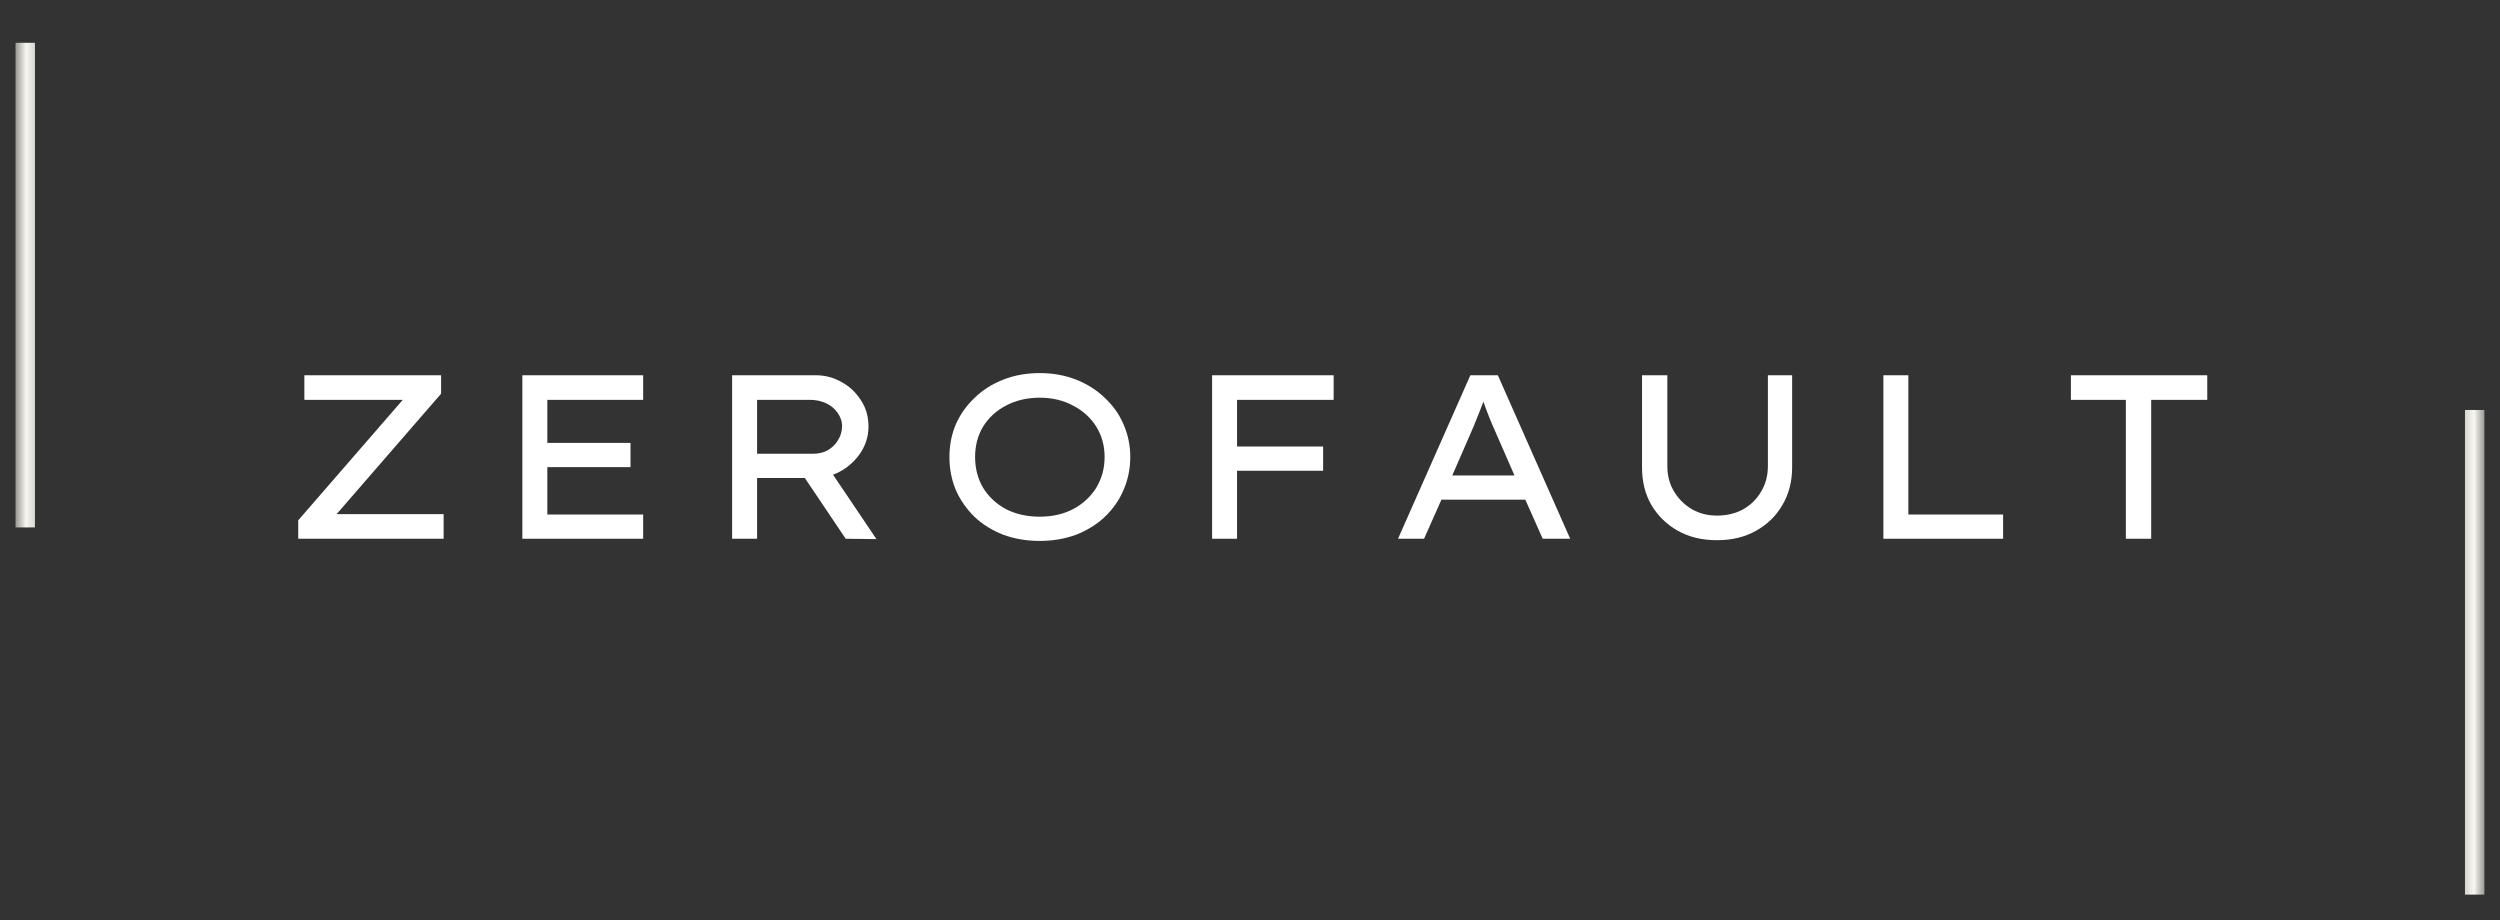 <svg width="144" height="53" viewBox="0 0 144 53" fill="none" xmlns="http://www.w3.org/2000/svg">
<rect x="0" y="0" width="144" height="53" fill="#333333" stroke="none"/>
<mask id="mask0_1_54" style="mask-type:luminance" maskUnits="userSpaceOnUse" x="0" y="0" width="144" height="53">
<path d="M144 0.333H0V52.333H144V0.333Z" fill="white"/>
</mask>
<g mask="url(#mask0_1_54)">
<mask id="mask1_1_54" style="mask-type:luminance" maskUnits="userSpaceOnUse" x="0" y="1" width="3" height="30">
<path d="M0.802 1.667H2.667V31H0.802V1.667Z" fill="white"/>
</mask>
<g mask="url(#mask1_1_54)">
<path d="M1.453 30.38L1.453 2.464" stroke="#F8F7F1" stroke-width="1.12"/>
</g>
<mask id="mask2_1_54" style="mask-type:luminance" maskUnits="userSpaceOnUse" x="141" y="23" width="3" height="30">
<path d="M141.333 23H143.198V52.12H141.333V23Z" fill="white"/>
</mask>
<g mask="url(#mask2_1_54)">
<path d="M142.542 51.531V23.615" stroke="#F8F7F1" stroke-width="1.12"/>
</g>
<path d="M25.407 21.615V22.677L19.387 29.615H25.553V31.032H17.178V29.969L23.199 23.032H17.532V21.615H25.407Z" fill="white"/>
<path d="M30.088 21.615H37.046V23.032H31.526V25.511H36.317V26.907H31.526V29.636H37.046V31.032H30.088V21.615Z" fill="white"/>
<path d="M50.025 24.573C50.025 25.188 49.827 25.75 49.441 26.261C49.051 26.761 48.566 27.125 47.983 27.344L50.483 31.052L48.712 31.032L46.358 27.532H43.608V31.032H42.17V21.615H47.004C47.53 21.615 48.025 21.75 48.483 22.011C48.941 22.261 49.306 22.61 49.587 23.052C49.879 23.485 50.025 23.99 50.025 24.573ZM46.67 23.032H43.608V26.136H46.837C47.155 26.136 47.441 26.068 47.691 25.927C47.941 25.776 48.134 25.584 48.275 25.344C48.426 25.094 48.504 24.834 48.504 24.552C48.504 24.261 48.41 24 48.233 23.761C48.066 23.526 47.842 23.344 47.566 23.219C47.285 23.094 46.988 23.032 46.67 23.032Z" fill="white"/>
<path d="M65.104 26.323C65.104 27.006 64.968 27.646 64.708 28.24C64.458 28.823 64.093 29.339 63.625 29.782C63.166 30.214 62.614 30.552 61.979 30.802C61.338 31.037 60.645 31.157 59.895 31.157C59.13 31.157 58.427 31.037 57.791 30.802C57.151 30.552 56.604 30.214 56.145 29.782C55.687 29.339 55.322 28.823 55.062 28.24C54.812 27.646 54.687 27.006 54.687 26.323C54.687 25.646 54.812 25.011 55.062 24.427C55.322 23.844 55.687 23.339 56.145 22.907C56.604 22.464 57.151 22.115 57.791 21.865C58.427 21.615 59.13 21.49 59.895 21.49C60.645 21.49 61.338 21.615 61.979 21.865C62.614 22.115 63.166 22.464 63.625 22.907C64.093 23.339 64.458 23.844 64.708 24.427C64.968 25.011 65.104 25.646 65.104 26.323ZM63.625 26.323C63.625 25.672 63.463 25.089 63.145 24.573C62.822 24.063 62.38 23.657 61.812 23.365C61.255 23.063 60.614 22.907 59.895 22.907C59.156 22.907 58.505 23.063 57.937 23.365C57.38 23.657 56.942 24.063 56.625 24.573C56.317 25.089 56.166 25.672 56.166 26.323C56.166 26.98 56.317 27.568 56.625 28.094C56.942 28.61 57.38 29.021 57.937 29.323C58.505 29.615 59.156 29.761 59.895 29.761C60.614 29.761 61.255 29.615 61.812 29.323C62.38 29.021 62.822 28.61 63.145 28.094C63.463 27.568 63.625 26.98 63.625 26.323Z" fill="white"/>
<path d="M69.817 31.032V21.615H76.817V23.032H71.254V25.719H76.212V27.115H71.254V31.032H69.817Z" fill="white"/>
<path d="M88.859 31.032L87.859 28.782H83.026L82.026 31.032H80.526L84.693 21.615H86.276L90.443 31.032H88.859ZM84.713 24.948L83.651 27.386H87.234L86.151 24.907C85.901 24.355 85.662 23.761 85.443 23.136C85.318 23.469 85.193 23.792 85.068 24.094C84.953 24.386 84.838 24.672 84.713 24.948Z" fill="white"/>
<path d="M103.227 21.615V26.927C103.227 27.735 103.039 28.459 102.664 29.094C102.3 29.719 101.794 30.214 101.143 30.573C100.503 30.938 99.753 31.115 98.893 31.115C98.044 31.115 97.294 30.938 96.643 30.573C96.003 30.214 95.498 29.719 95.123 29.094C94.758 28.459 94.581 27.735 94.581 26.927V21.615H96.039V26.844C96.039 27.401 96.169 27.896 96.435 28.323C96.695 28.756 97.044 29.094 97.477 29.344C97.904 29.584 98.378 29.698 98.893 29.698C99.445 29.698 99.945 29.584 100.393 29.344C100.836 29.094 101.185 28.756 101.435 28.323C101.696 27.896 101.831 27.401 101.831 26.844V21.615H103.227Z" fill="white"/>
<path d="M115.379 29.636V31.032H108.483V21.615H109.921V29.636H115.379Z" fill="white"/>
<path d="M122.45 31.032V23.032H119.284V21.615H127.138V23.032H123.909V31.032H122.45Z" fill="white"/>
</g>
</svg>
